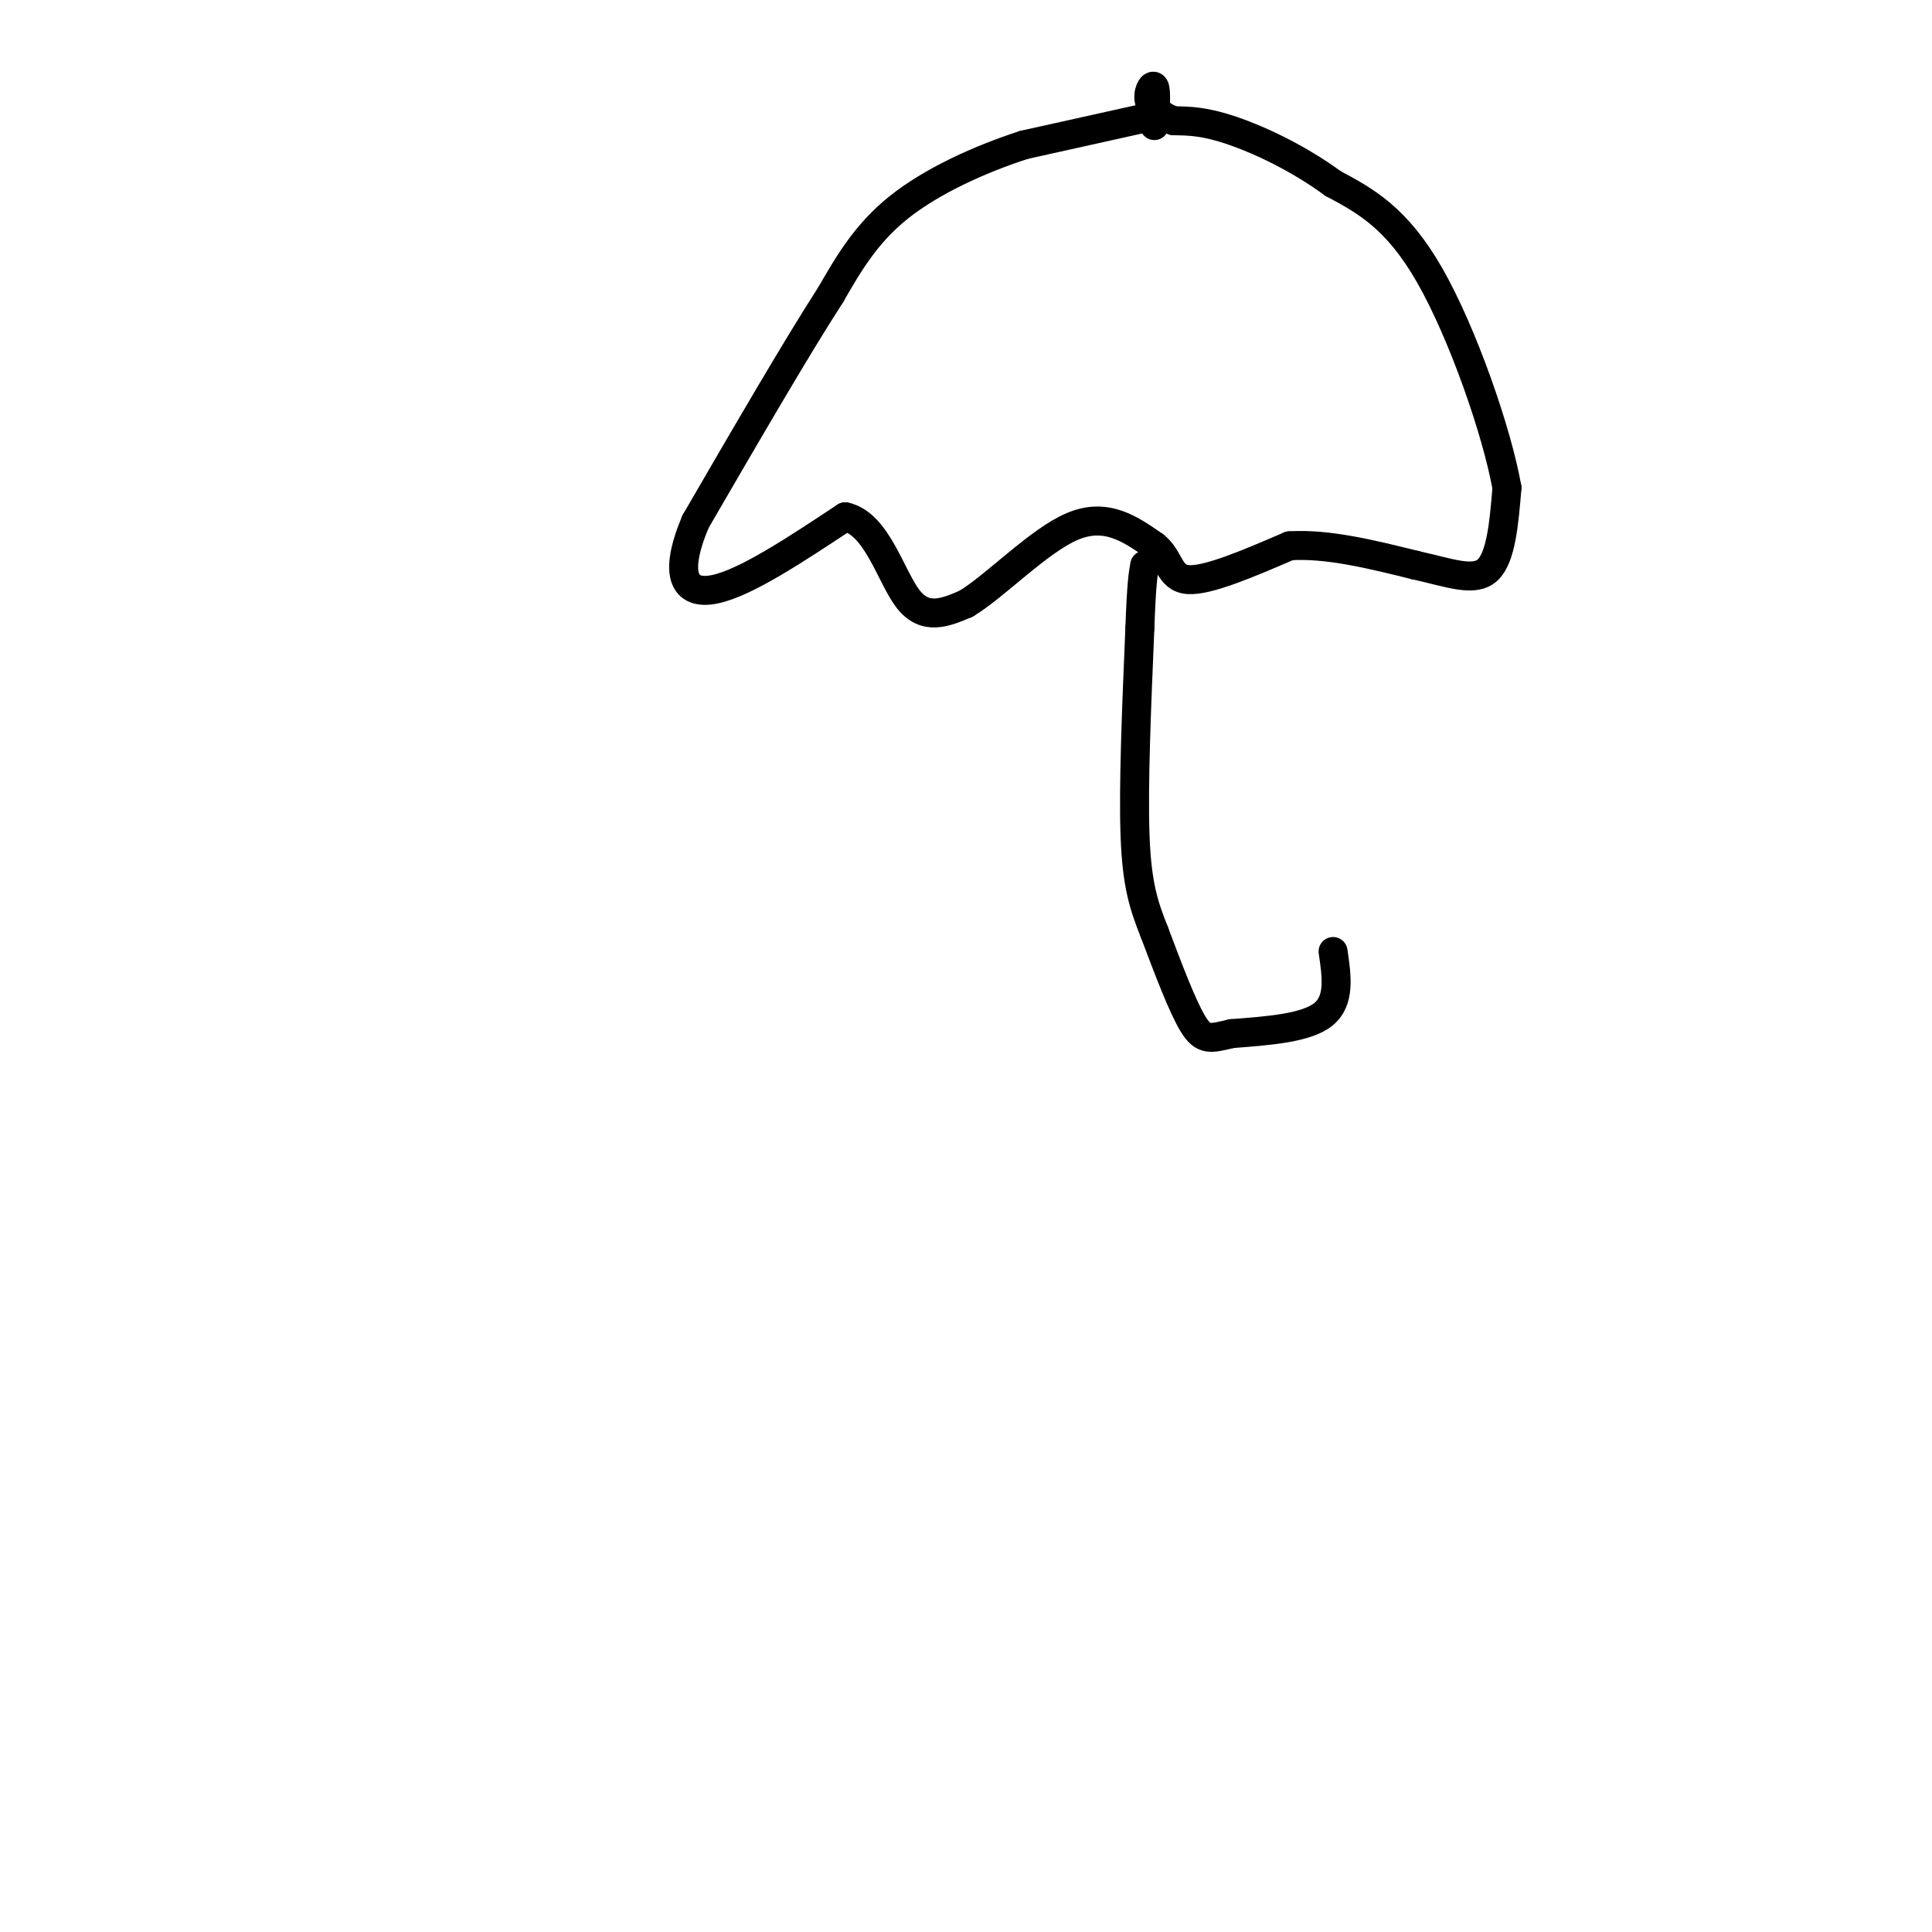 <svg viewBox='0 0 400 400' version='1.1' xmlns='http://www.w3.org/2000/svg' xmlns:xlink='http://www.w3.org/1999/xlink'><g fill='none' stroke='#000000' stroke-width='6' stroke-linecap='round' stroke-linejoin='round'><path d='M276,197c0.750,5.083 1.500,10.167 -2,13c-3.500,2.833 -11.250,3.417 -19,4'/><path d='M255,214c-4.378,1.022 -5.822,1.578 -8,-2c-2.178,-3.578 -5.089,-11.289 -8,-19'/><path d='M239,193c-2.178,-5.489 -3.622,-9.711 -4,-20c-0.378,-10.289 0.311,-26.644 1,-43'/><path d='M236,130c0.333,-9.333 0.667,-11.167 1,-13'/><path d='M239,24c0.000,0.000 -27.000,6.000 -27,6'/><path d='M212,30c-9.356,3.022 -19.244,7.578 -26,13c-6.756,5.422 -10.378,11.711 -14,18'/><path d='M172,61c-7.000,10.833 -17.500,28.917 -28,47'/><path d='M144,108c-4.667,11.089 -2.333,15.311 4,14c6.333,-1.311 16.667,-8.156 27,-15'/><path d='M175,107c6.556,1.400 9.444,12.400 13,17c3.556,4.600 7.778,2.800 12,1'/><path d='M200,125c6.000,-3.578 15.000,-13.022 22,-16c7.000,-2.978 12.000,0.511 17,4'/><path d='M239,113c3.267,2.489 2.933,6.711 7,7c4.067,0.289 12.533,-3.356 21,-7'/><path d='M267,113c7.833,-0.500 16.917,1.750 26,4'/><path d='M293,117c7.200,1.600 12.200,3.600 15,1c2.800,-2.600 3.400,-9.800 4,-17'/><path d='M312,101c-2.044,-11.578 -9.156,-32.022 -16,-44c-6.844,-11.978 -13.422,-15.489 -20,-19'/><path d='M276,38c-7.244,-5.311 -15.356,-9.089 -21,-11c-5.644,-1.911 -8.822,-1.956 -12,-2'/><path d='M243,25c-2.833,-1.000 -3.917,-2.500 -5,-4'/><path d='M238,21c-0.556,-1.644 0.556,-3.756 1,-3c0.444,0.756 0.222,4.378 0,8'/></g>
</svg>